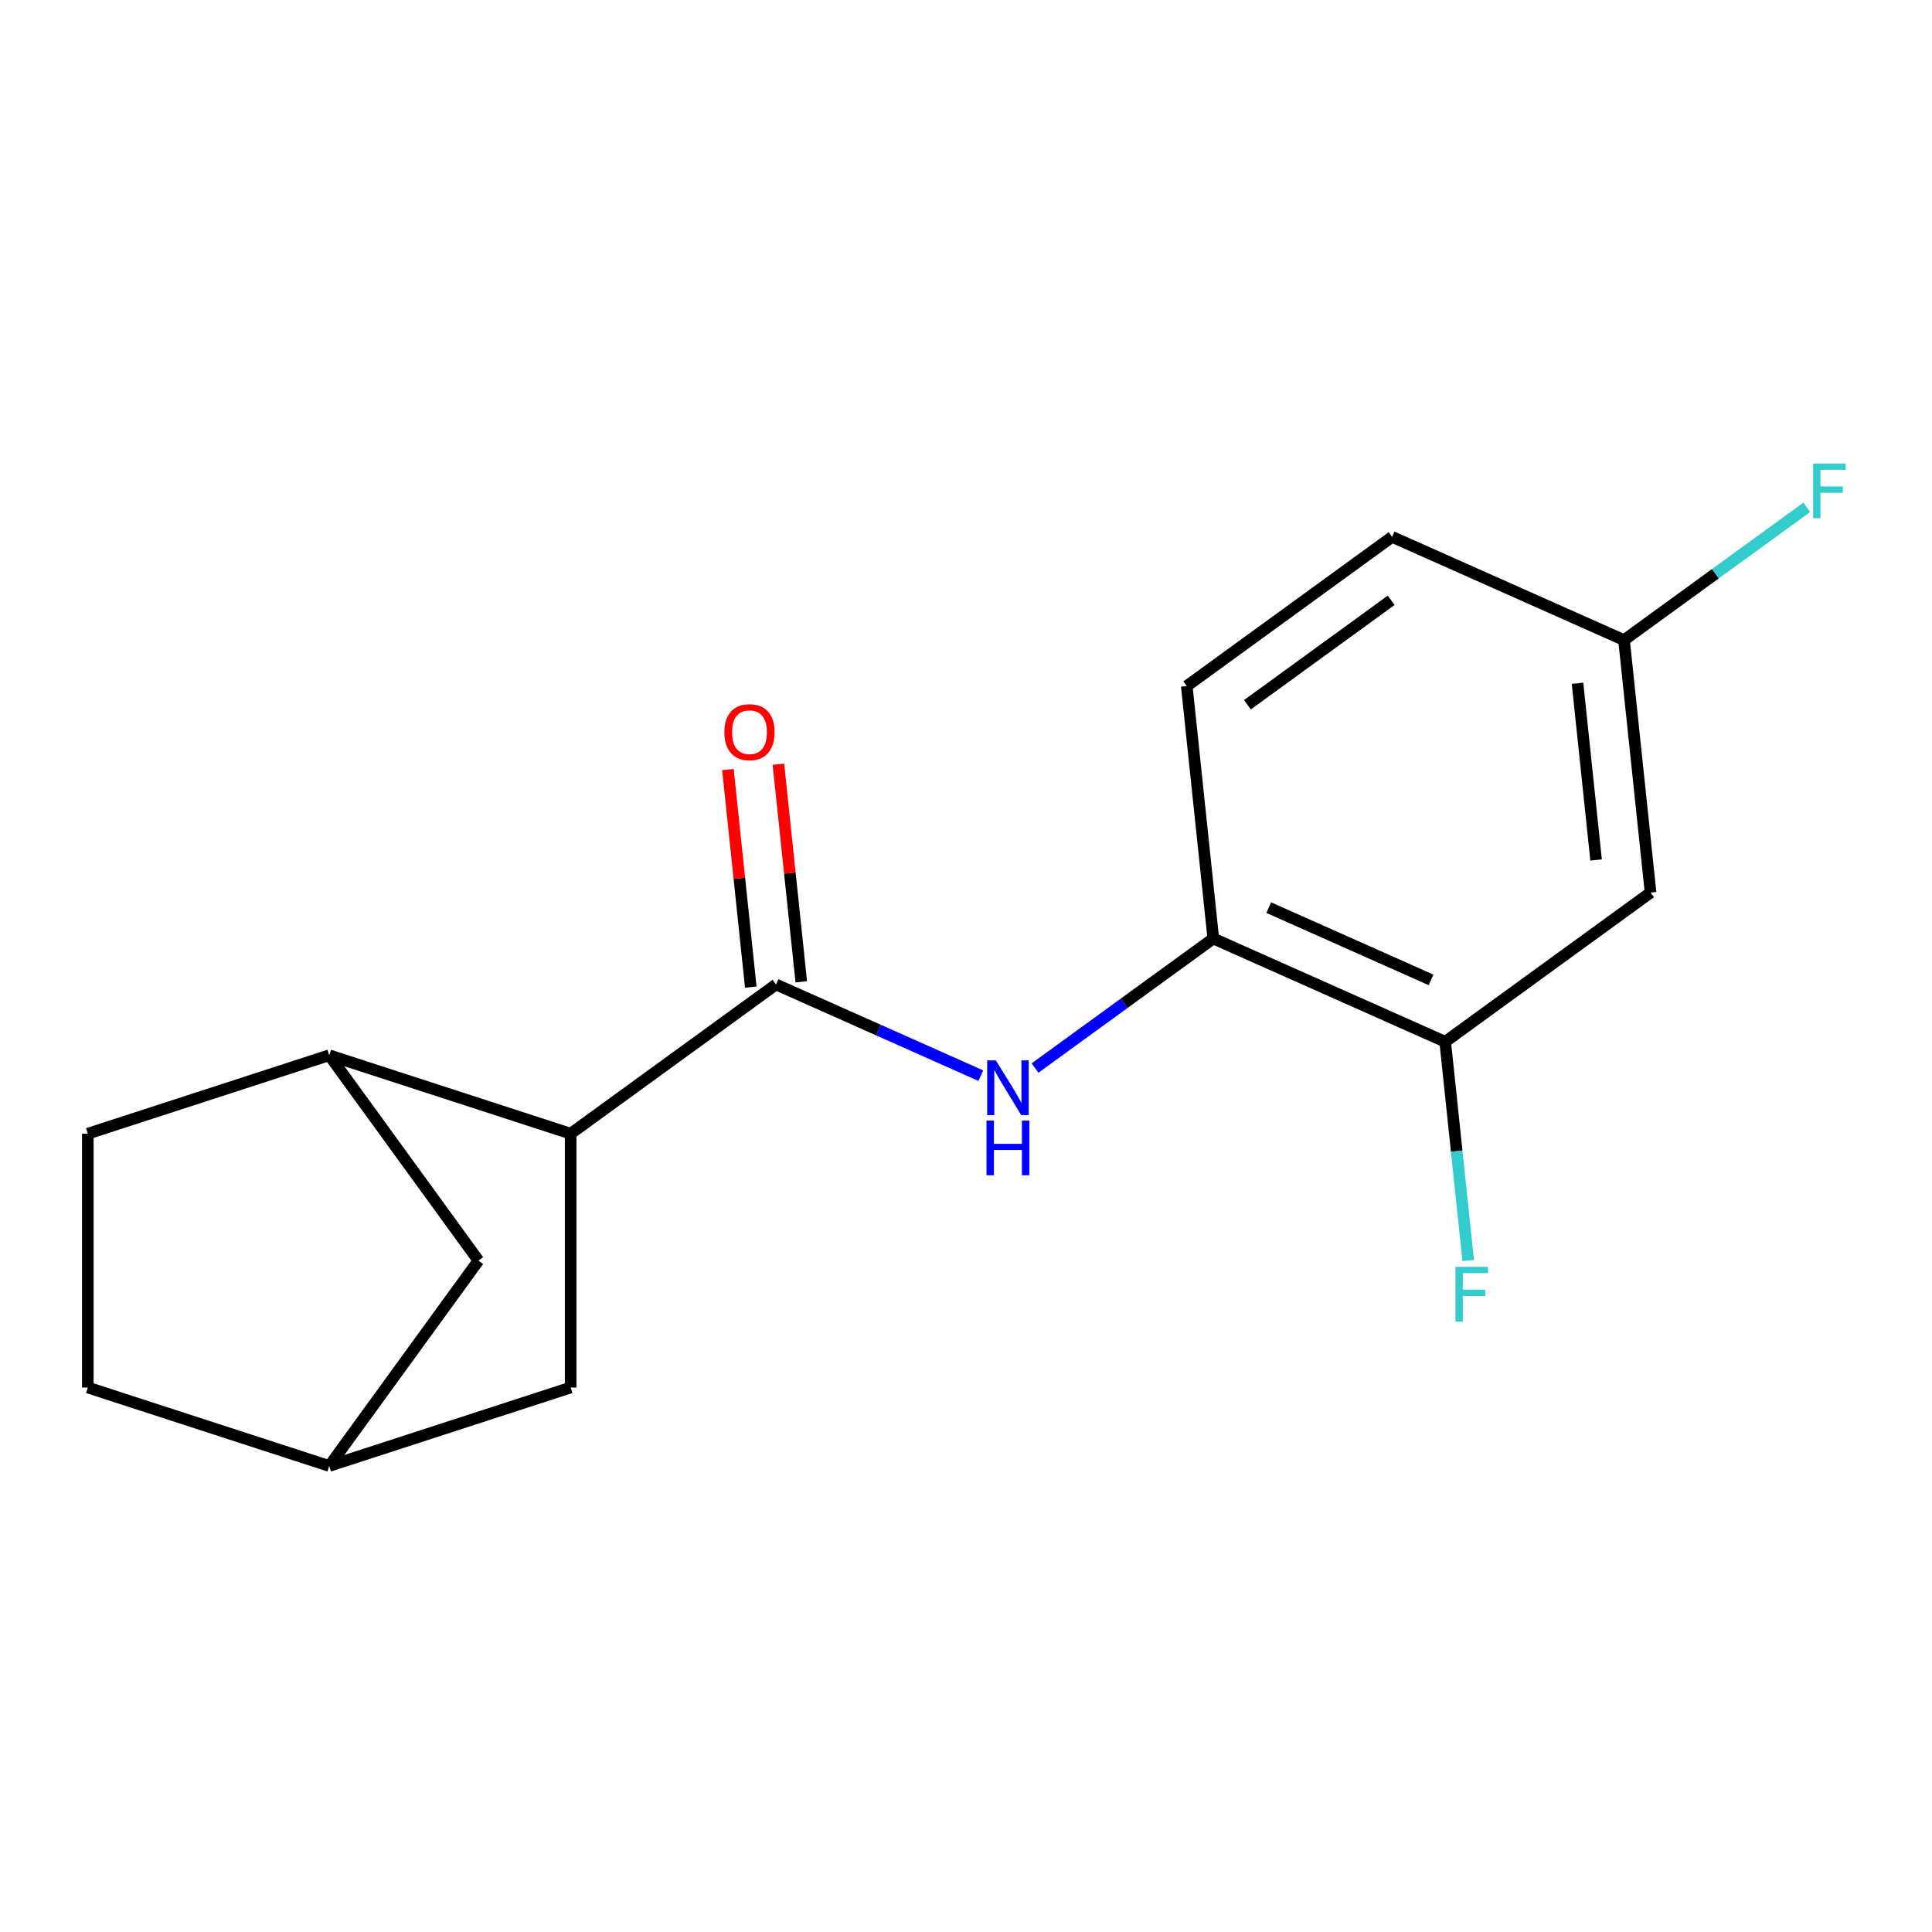 <?xml version='1.0' encoding='iso-8859-1'?>
<svg version='1.1' baseProfile='full'
              xmlns='http://www.w3.org/2000/svg'
                      xmlns:rdkit='http://www.rdkit.org/xml'
                      xmlns:xlink='http://www.w3.org/1999/xlink'
                  xml:space='preserve'
width='1000px' height='1000px' viewBox='0 0 1000 1000'>
<!-- END OF HEADER -->
<rect style='opacity:1.0;fill:#FFFFFF;stroke:none' width='1000' height='1000' x='0' y='0'> </rect>
<path class='bond-0' d='M 401.671,509.563 L 454.675,533.162' style='fill:none;fill-rule:evenodd;stroke:#000000;stroke-width:6px;stroke-linecap:butt;stroke-linejoin:miter;stroke-opacity:1' />
<path class='bond-0' d='M 454.675,533.162 L 507.678,556.76' style='fill:none;fill-rule:evenodd;stroke:#0000FF;stroke-width:6px;stroke-linecap:butt;stroke-linejoin:miter;stroke-opacity:1' />
<path class='bond-1' d='M 401.671,509.563 L 295.374,586.793' style='fill:none;fill-rule:evenodd;stroke:#000000;stroke-width:6px;stroke-linecap:butt;stroke-linejoin:miter;stroke-opacity:1' />
<path class='bond-7' d='M 414.739,508.19 L 408.82,451.877' style='fill:none;fill-rule:evenodd;stroke:#000000;stroke-width:6px;stroke-linecap:butt;stroke-linejoin:miter;stroke-opacity:1' />
<path class='bond-7' d='M 408.82,451.877 L 402.901,395.564' style='fill:none;fill-rule:evenodd;stroke:#FF0000;stroke-width:6px;stroke-linecap:butt;stroke-linejoin:miter;stroke-opacity:1' />
<path class='bond-7' d='M 388.604,510.937 L 382.686,454.624' style='fill:none;fill-rule:evenodd;stroke:#000000;stroke-width:6px;stroke-linecap:butt;stroke-linejoin:miter;stroke-opacity:1' />
<path class='bond-7' d='M 382.686,454.624 L 376.767,398.311' style='fill:none;fill-rule:evenodd;stroke:#FF0000;stroke-width:6px;stroke-linecap:butt;stroke-linejoin:miter;stroke-opacity:1' />
<path class='bond-3' d='M 535.727,552.815 L 581.864,519.295' style='fill:none;fill-rule:evenodd;stroke:#0000FF;stroke-width:6px;stroke-linecap:butt;stroke-linejoin:miter;stroke-opacity:1' />
<path class='bond-3' d='M 581.864,519.295 L 628,485.775' style='fill:none;fill-rule:evenodd;stroke:#000000;stroke-width:6px;stroke-linecap:butt;stroke-linejoin:miter;stroke-opacity:1' />
<path class='bond-2' d='M 295.374,586.793 L 170.414,546.191' style='fill:none;fill-rule:evenodd;stroke:#000000;stroke-width:6px;stroke-linecap:butt;stroke-linejoin:miter;stroke-opacity:1' />
<path class='bond-6' d='M 295.374,586.793 L 295.374,718.183' style='fill:none;fill-rule:evenodd;stroke:#000000;stroke-width:6px;stroke-linecap:butt;stroke-linejoin:miter;stroke-opacity:1' />
<path class='bond-8' d='M 170.414,546.191 L 247.644,652.488' style='fill:none;fill-rule:evenodd;stroke:#000000;stroke-width:6px;stroke-linecap:butt;stroke-linejoin:miter;stroke-opacity:1' />
<path class='bond-10' d='M 170.414,546.191 L 45.455,586.793' style='fill:none;fill-rule:evenodd;stroke:#000000;stroke-width:6px;stroke-linecap:butt;stroke-linejoin:miter;stroke-opacity:1' />
<path class='bond-4' d='M 628,485.775 L 748.031,539.216' style='fill:none;fill-rule:evenodd;stroke:#000000;stroke-width:6px;stroke-linecap:butt;stroke-linejoin:miter;stroke-opacity:1' />
<path class='bond-4' d='M 656.693,469.785 L 740.715,507.194' style='fill:none;fill-rule:evenodd;stroke:#000000;stroke-width:6px;stroke-linecap:butt;stroke-linejoin:miter;stroke-opacity:1' />
<path class='bond-11' d='M 628,485.775 L 614.266,355.104' style='fill:none;fill-rule:evenodd;stroke:#000000;stroke-width:6px;stroke-linecap:butt;stroke-linejoin:miter;stroke-opacity:1' />
<path class='bond-5' d='M 748.031,539.216 L 854.328,461.987' style='fill:none;fill-rule:evenodd;stroke:#000000;stroke-width:6px;stroke-linecap:butt;stroke-linejoin:miter;stroke-opacity:1' />
<path class='bond-13' d='M 748.031,539.216 L 753.981,595.829' style='fill:none;fill-rule:evenodd;stroke:#000000;stroke-width:6px;stroke-linecap:butt;stroke-linejoin:miter;stroke-opacity:1' />
<path class='bond-13' d='M 753.981,595.829 L 759.932,652.442' style='fill:none;fill-rule:evenodd;stroke:#33CCCC;stroke-width:6px;stroke-linecap:butt;stroke-linejoin:miter;stroke-opacity:1' />
<path class='bond-19' d='M 854.328,461.987 L 840.594,331.316' style='fill:none;fill-rule:evenodd;stroke:#000000;stroke-width:6px;stroke-linecap:butt;stroke-linejoin:miter;stroke-opacity:1' />
<path class='bond-19' d='M 826.134,445.133 L 816.52,353.664' style='fill:none;fill-rule:evenodd;stroke:#000000;stroke-width:6px;stroke-linecap:butt;stroke-linejoin:miter;stroke-opacity:1' />
<path class='bond-9' d='M 295.374,718.183 L 170.414,758.785' style='fill:none;fill-rule:evenodd;stroke:#000000;stroke-width:6px;stroke-linecap:butt;stroke-linejoin:miter;stroke-opacity:1' />
<path class='bond-17' d='M 247.644,652.488 L 170.414,758.785' style='fill:none;fill-rule:evenodd;stroke:#000000;stroke-width:6px;stroke-linecap:butt;stroke-linejoin:miter;stroke-opacity:1' />
<path class='bond-14' d='M 170.414,758.785 L 45.455,718.183' style='fill:none;fill-rule:evenodd;stroke:#000000;stroke-width:6px;stroke-linecap:butt;stroke-linejoin:miter;stroke-opacity:1' />
<path class='bond-18' d='M 45.455,586.793 L 45.455,718.183' style='fill:none;fill-rule:evenodd;stroke:#000000;stroke-width:6px;stroke-linecap:butt;stroke-linejoin:miter;stroke-opacity:1' />
<path class='bond-15' d='M 614.266,355.104 L 720.563,277.875' style='fill:none;fill-rule:evenodd;stroke:#000000;stroke-width:6px;stroke-linecap:butt;stroke-linejoin:miter;stroke-opacity:1' />
<path class='bond-15' d='M 645.656,364.779 L 720.064,310.719' style='fill:none;fill-rule:evenodd;stroke:#000000;stroke-width:6px;stroke-linecap:butt;stroke-linejoin:miter;stroke-opacity:1' />
<path class='bond-12' d='M 840.594,331.316 L 720.563,277.875' style='fill:none;fill-rule:evenodd;stroke:#000000;stroke-width:6px;stroke-linecap:butt;stroke-linejoin:miter;stroke-opacity:1' />
<path class='bond-16' d='M 840.594,331.316 L 887.89,296.953' style='fill:none;fill-rule:evenodd;stroke:#000000;stroke-width:6px;stroke-linecap:butt;stroke-linejoin:miter;stroke-opacity:1' />
<path class='bond-16' d='M 887.89,296.953 L 935.187,262.591' style='fill:none;fill-rule:evenodd;stroke:#33CCCC;stroke-width:6px;stroke-linecap:butt;stroke-linejoin:miter;stroke-opacity:1' />
<path  class='atom-1' d='M 515.443 548.844
L 524.723 563.844
Q 525.643 565.324, 527.123 568.004
Q 528.603 570.684, 528.683 570.844
L 528.683 548.844
L 532.443 548.844
L 532.443 577.164
L 528.563 577.164
L 518.603 560.764
Q 517.443 558.844, 516.203 556.644
Q 515.003 554.444, 514.643 553.764
L 514.643 577.164
L 510.963 577.164
L 510.963 548.844
L 515.443 548.844
' fill='#0000FF'/>
<path  class='atom-1' d='M 510.623 579.996
L 514.463 579.996
L 514.463 592.036
L 528.943 592.036
L 528.943 579.996
L 532.783 579.996
L 532.783 608.316
L 528.943 608.316
L 528.943 595.236
L 514.463 595.236
L 514.463 608.316
L 510.623 608.316
L 510.623 579.996
' fill='#0000FF'/>
<path  class='atom-8' d='M 374.937 378.972
Q 374.937 372.172, 378.297 368.372
Q 381.657 364.572, 387.937 364.572
Q 394.217 364.572, 397.577 368.372
Q 400.937 372.172, 400.937 378.972
Q 400.937 385.852, 397.537 389.772
Q 394.137 393.652, 387.937 393.652
Q 381.697 393.652, 378.297 389.772
Q 374.937 385.892, 374.937 378.972
M 387.937 390.452
Q 392.257 390.452, 394.577 387.572
Q 396.937 384.652, 396.937 378.972
Q 396.937 373.412, 394.577 370.612
Q 392.257 367.772, 387.937 367.772
Q 383.617 367.772, 381.257 370.572
Q 378.937 373.372, 378.937 378.972
Q 378.937 384.692, 381.257 387.572
Q 383.617 390.452, 387.937 390.452
' fill='#FF0000'/>
<path  class='atom-14' d='M 753.345 655.727
L 770.185 655.727
L 770.185 658.967
L 757.145 658.967
L 757.145 667.567
L 768.745 667.567
L 768.745 670.847
L 757.145 670.847
L 757.145 684.047
L 753.345 684.047
L 753.345 655.727
' fill='#33CCCC'/>
<path  class='atom-17' d='M 938.471 239.927
L 955.311 239.927
L 955.311 243.167
L 942.271 243.167
L 942.271 251.767
L 953.871 251.767
L 953.871 255.047
L 942.271 255.047
L 942.271 268.247
L 938.471 268.247
L 938.471 239.927
' fill='#33CCCC'/>
</svg>
